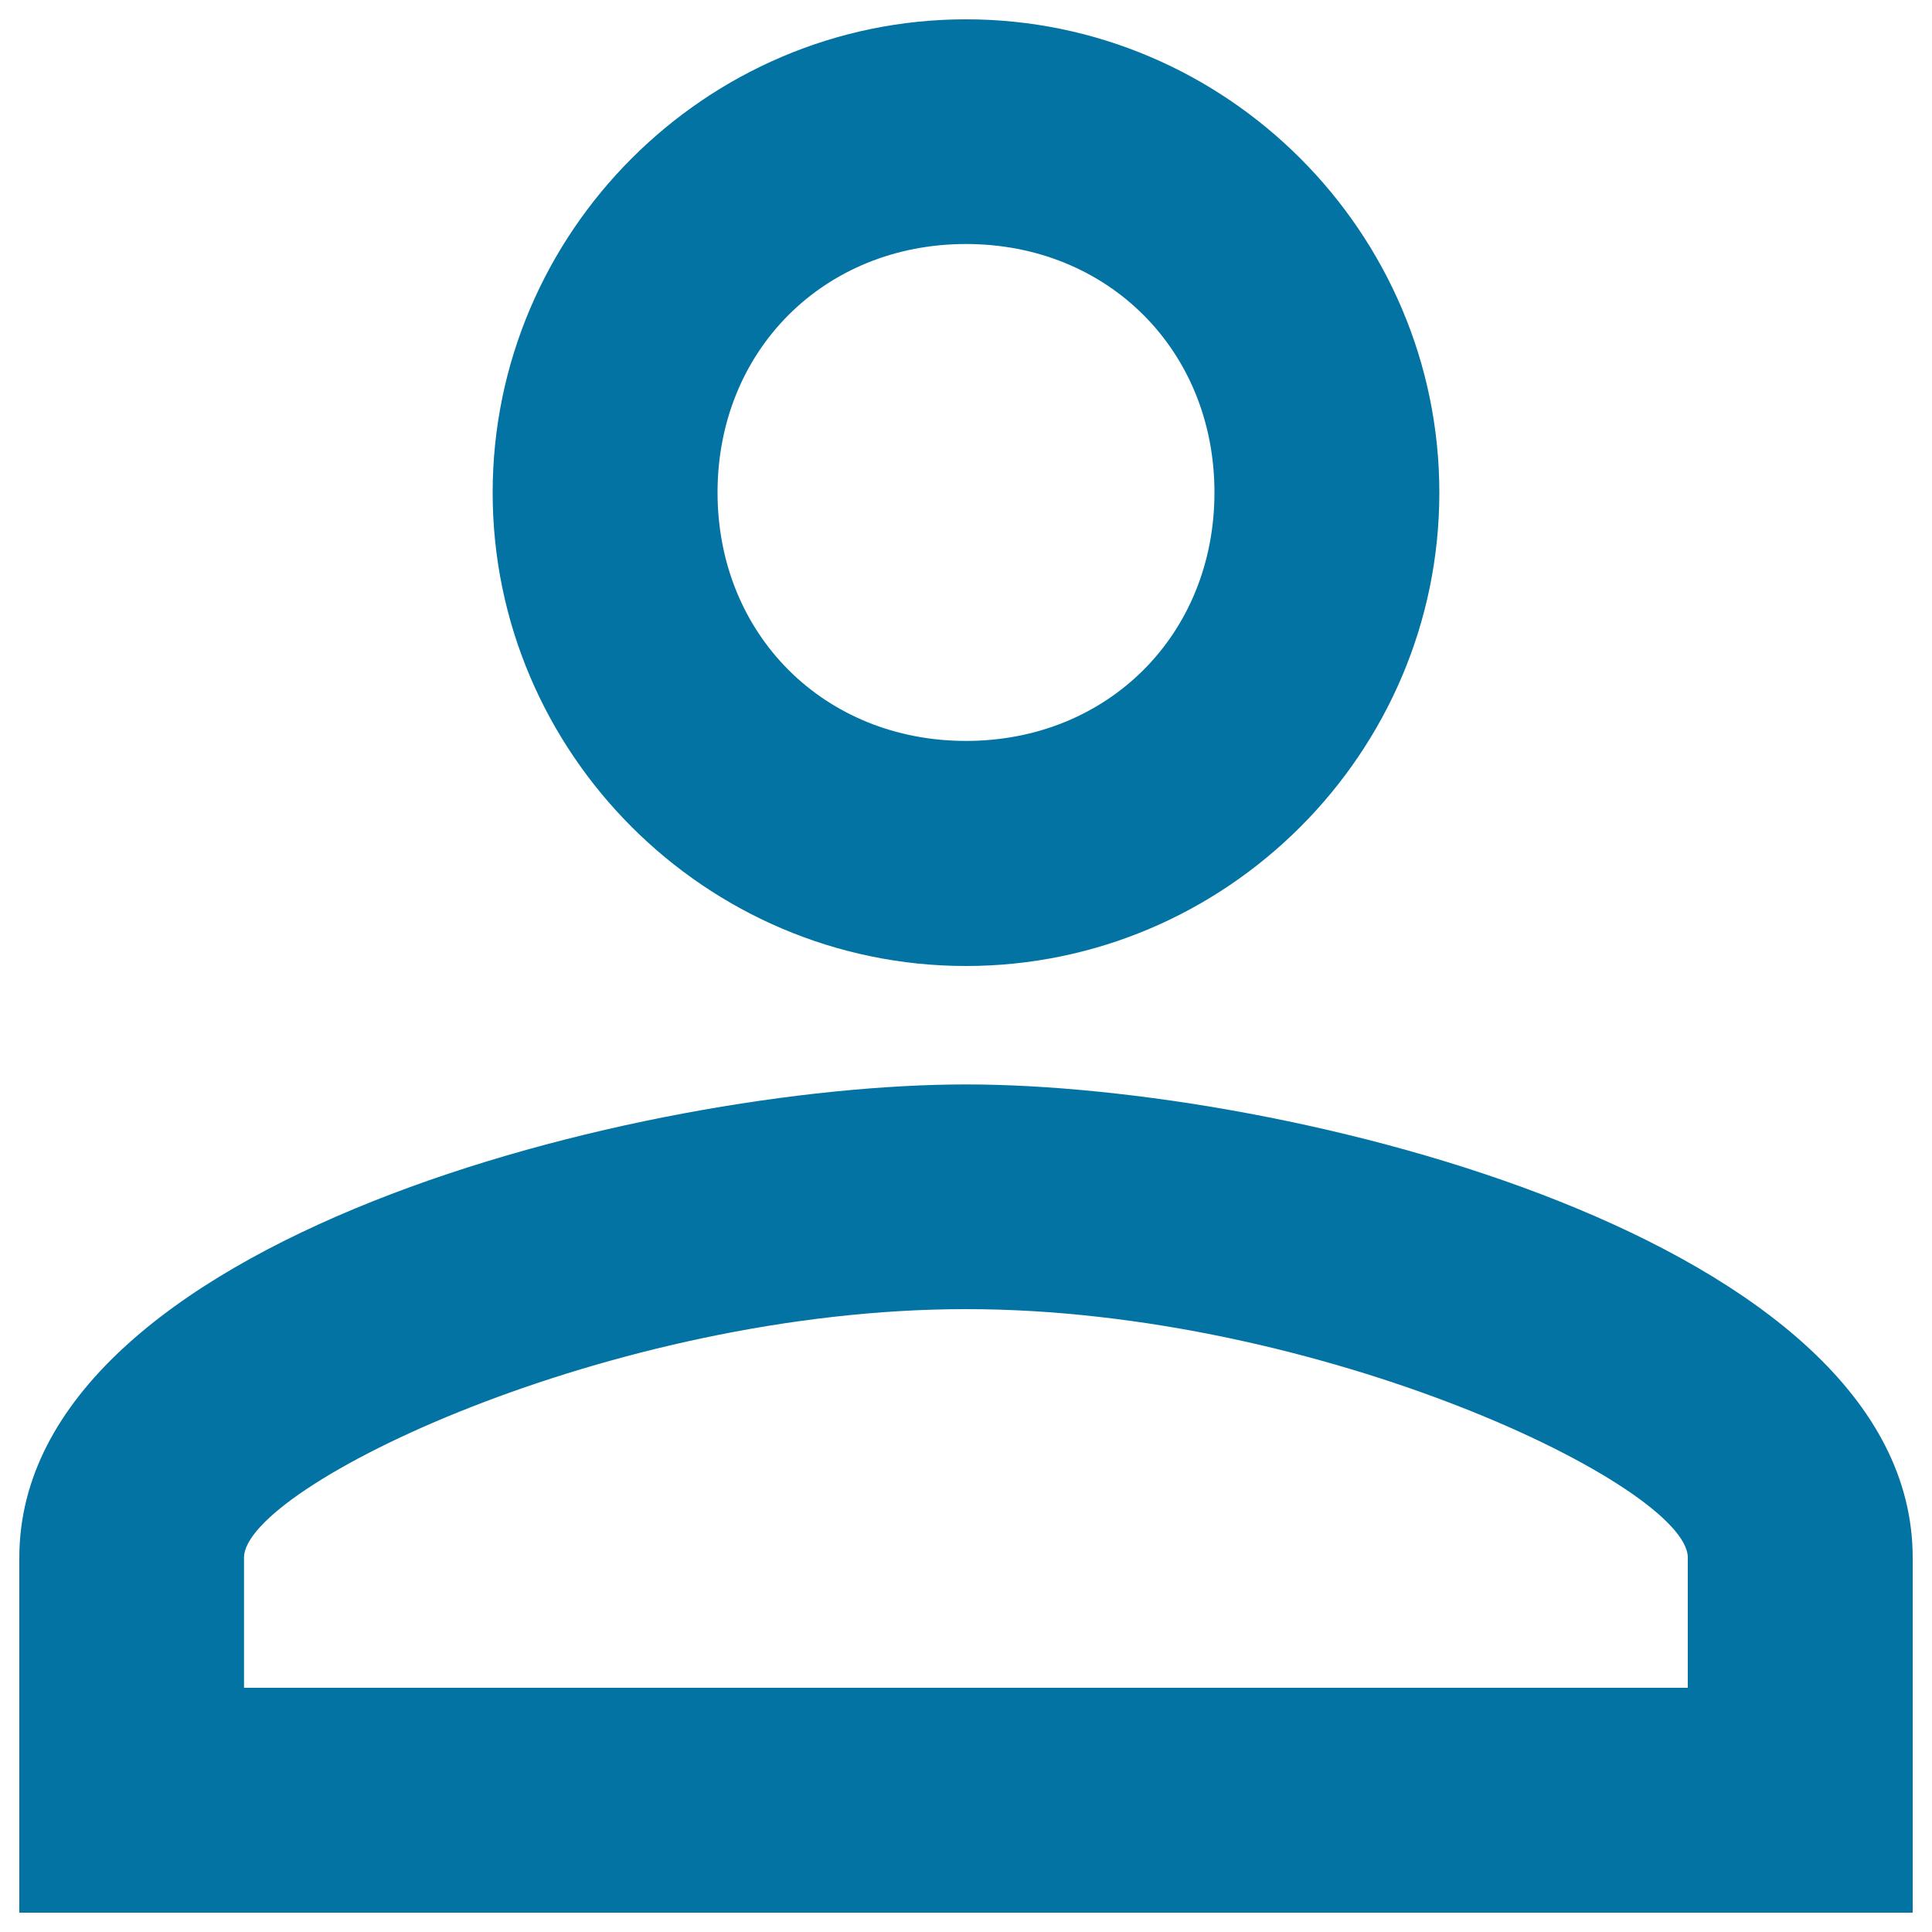 <svg xmlns="http://www.w3.org/2000/svg" viewBox="0 0 1000 1000" style="fill:#0273a2">
<title>Imported Layers SVG icon</title>
<path d="M500,126.3c73.5,0,128.6,55.1,128.6,128.6c0,73.5-55.1,128.6-128.6,128.6c-73.5,0-128.6-55.1-128.6-128.6C371.4,181.4,426.5,126.3,500,126.3L500,126.3z M500,677.6c183.8,0,373.6,91.9,373.6,128.6v67.4H126.3v-67.4C126.3,769.5,316.2,677.6,500,677.6L500,677.6z M500,10c-134.8,0-245,110.3-245,245c0,134.8,110.3,245,245,245c134.8,0,245-110.3,245-245C745,120.3,634.8,10,500,10L500,10z M500,561.3c-165.4,0-490,79.6-490,245V990h980V806.2C990,640.9,665.4,561.3,500,561.3L500,561.3z"/>
</svg>